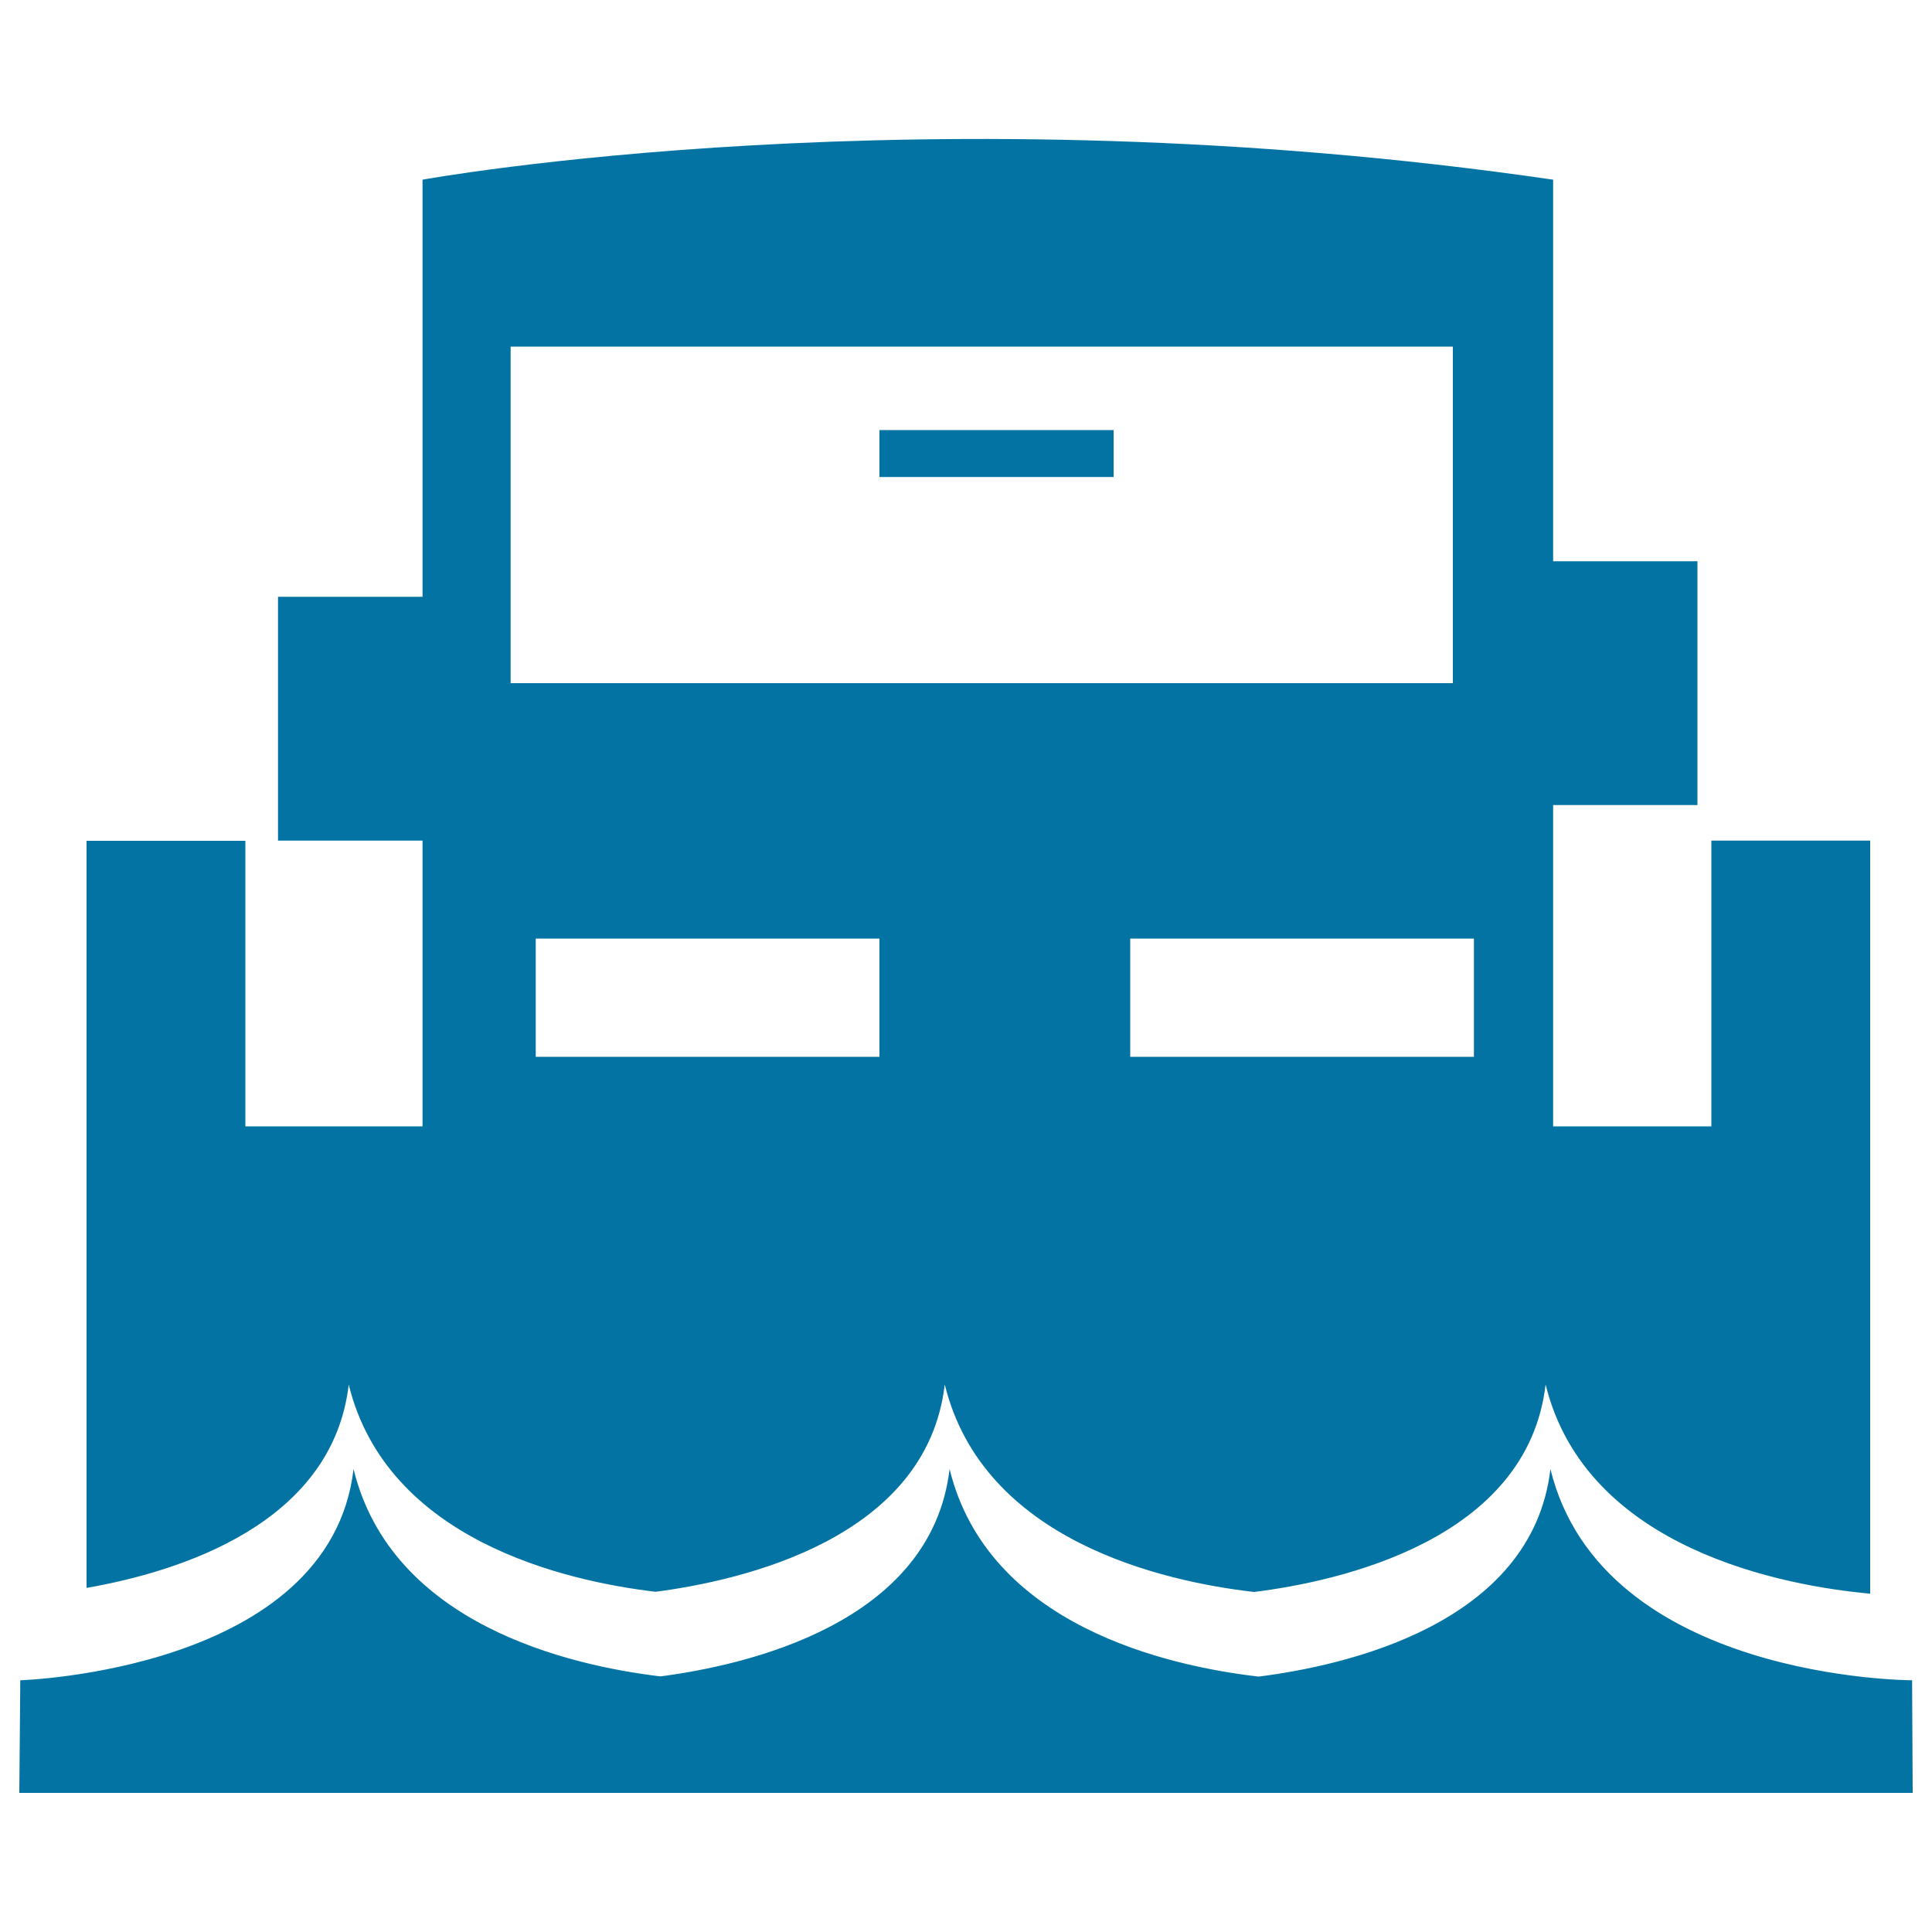 <svg xmlns="http://www.w3.org/2000/svg" viewBox="0 0 1000 1000" style="fill:#0273a2">
<title>Vehicle Transportation By Ship SVG icon</title>
<g><g><rect x="455.2" y="222.6" width="121.2" height="24.3"/><path d="M180.5,716.7C200.3,797,292,818.3,339.3,823.9c44.6-5.8,140.4-27.4,149.7-107.3c19.9,81.1,113.1,102,160.1,107.4c44.1-5.5,141.5-26.8,150.9-107.4c21.1,85.9,124.7,104.3,168,108.3V435.1h-82.2V583h-81.9V416.7h74.7V290.5h-74.7V93c-325.4-47.4-585.2,0-585.2,0v215.9h-74.8v126.2h74.8v147.9H127V435.2H44.8v386.7C92.8,813.5,172,788.9,180.5,716.7z M277.3,547v-61.2h177.9V547H277.3z M762.9,547H585v-61.2h177.9V547z M264.3,179.4H752v174.2H264.3V179.4z"/><path d="M989.7,869.7c0,0-160.4,0-187.2-109.3C793,841,695.6,862.2,651.5,867.8c-46.9-5.4-140.1-26.3-160-107.4c-9.4,79.9-105.2,101.5-149.7,107.3c-47.3-5.7-139.1-26.9-158.8-107.3C170.7,864.9,10.5,869.7,10.5,869.7L10,928h360.1h259.9H990L989.7,869.7z"/></g></g>
</svg>